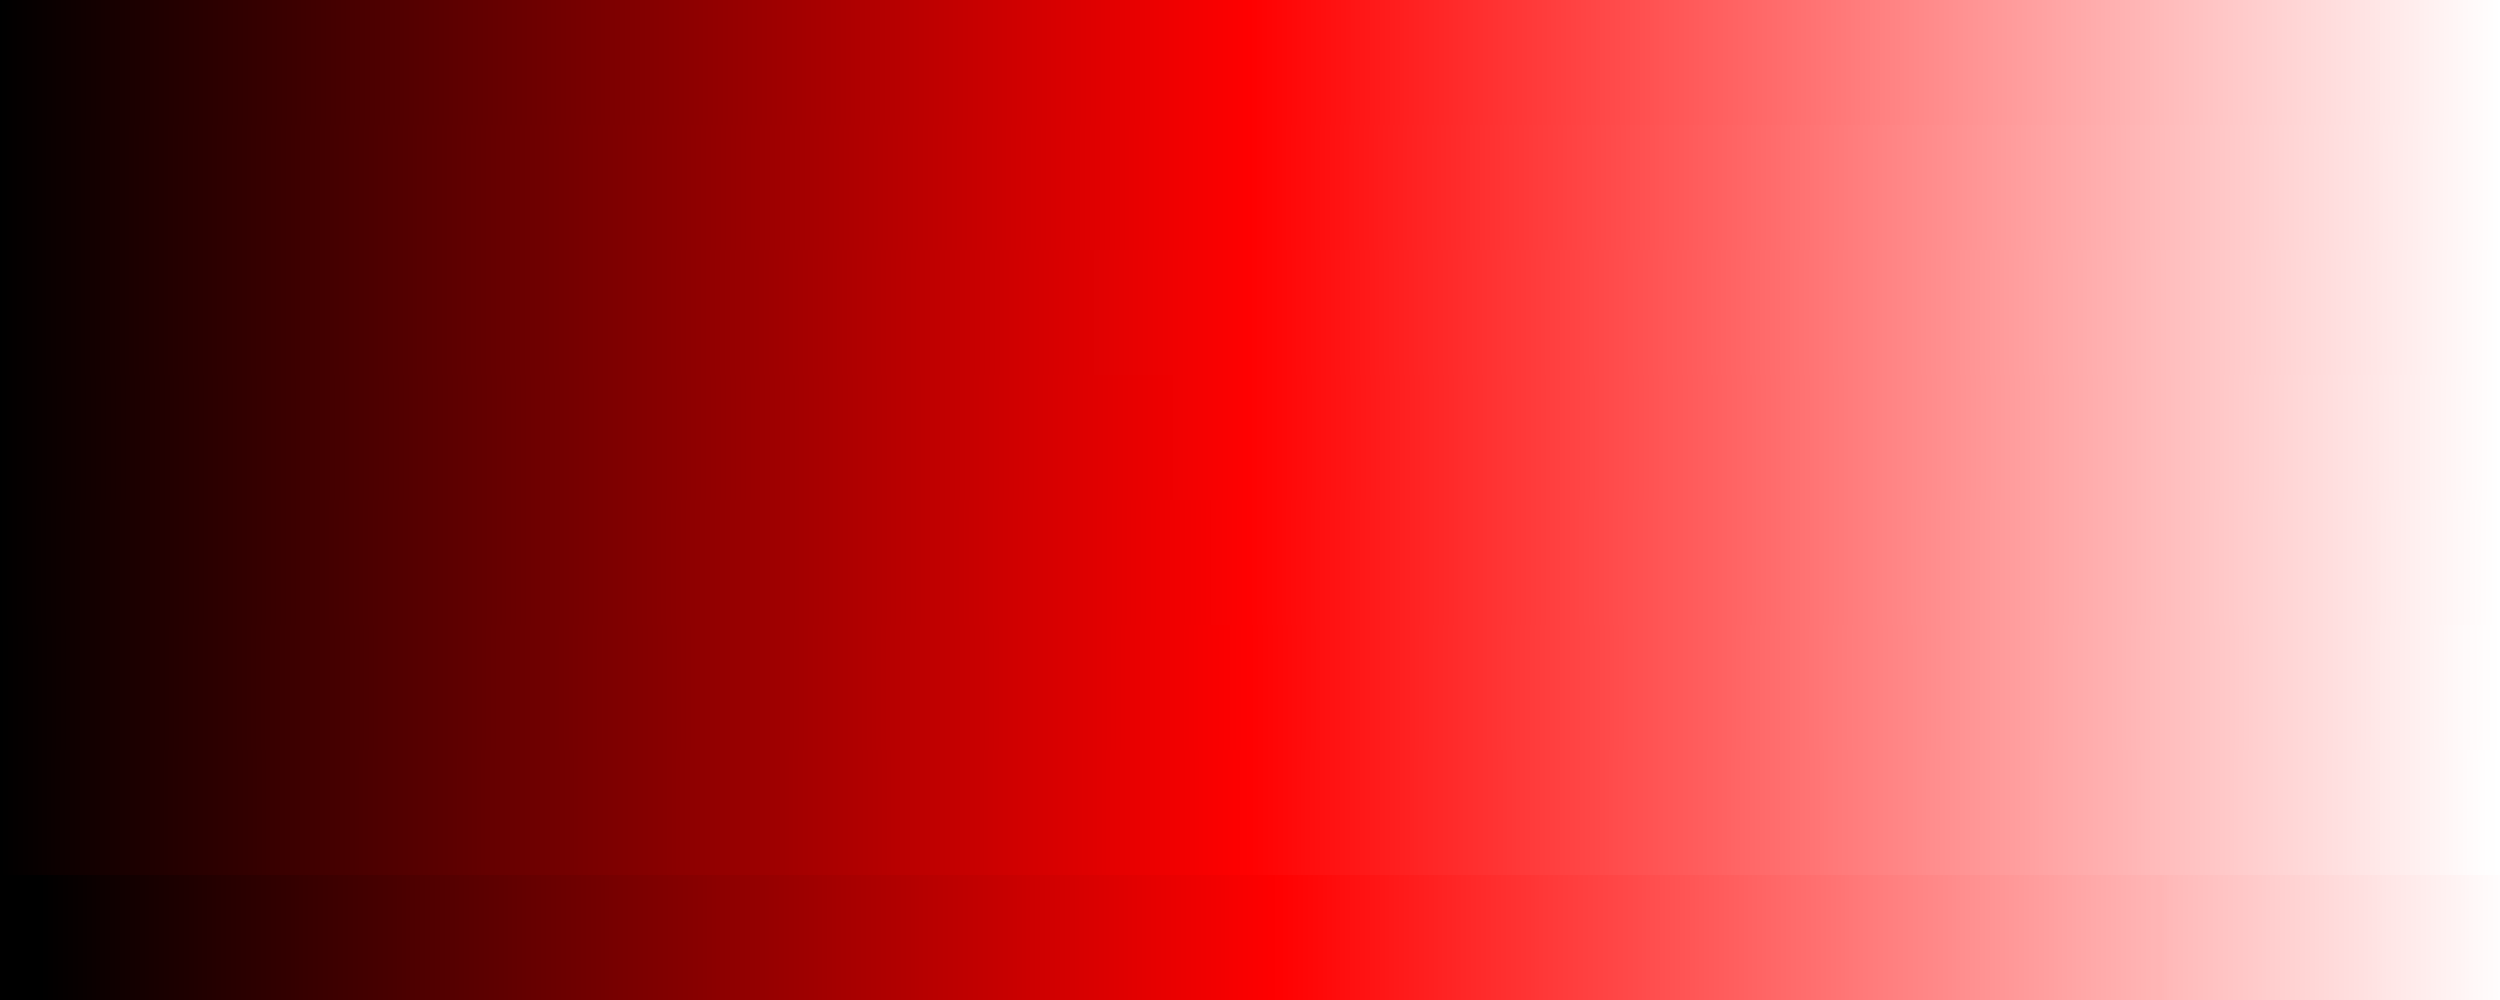 <?xml version="1.0"?>
<svg xmlns="http://www.w3.org/2000/svg" xmlns:xlink="http://www.w3.org/1999/xlink" width="2560" height="1024" viewBox="0 0 2560 1024">
  <rect x="0" y="0" width="2560" height="1024" fill="#333333" stroke="none"/>
  <defs>
    <linearGradient xlink:href="#c" id="o" gradientUnits="userSpaceOnUse" x1="0" y1="348.362" x2="2560" y2="348.362"/>
    <linearGradient id="i">
      <stop offset="0"/>
      <stop offset=".5" stop-opacity="0"/>
      <stop offset=".5" stop-color="#fff" stop-opacity="0"/>
      <stop offset="1" stop-color="#fff"/>
    </linearGradient>
    <linearGradient id="g">
      <stop offset="0"/>
      <stop offset=".008" stop-color="#040000"/>
      <stop offset=".016" stop-color="#080000"/>
      <stop offset=".023" stop-color="#0c0000"/>
      <stop offset=".031" stop-color="#100000"/>
      <stop offset=".039" stop-color="#140000"/>
      <stop offset=".047" stop-color="#180000"/>
      <stop offset=".055" stop-color="#1c0000"/>
      <stop offset=".063" stop-color="#200000"/>
      <stop offset=".07" stop-color="#240000"/>
      <stop offset=".078" stop-color="#280000"/>
      <stop offset=".086" stop-color="#2c0000"/>
      <stop offset=".094" stop-color="#300000"/>
      <stop offset=".102" stop-color="#340000"/>
      <stop offset=".109" stop-color="#380000"/>
      <stop offset=".117" stop-color="#3c0000"/>
      <stop offset=".125" stop-color="#400000"/>
      <stop offset=".133" stop-color="#400"/>
      <stop offset=".141" stop-color="#480000"/>
      <stop offset=".148" stop-color="#4c0000"/>
      <stop offset=".156" stop-color="#500000"/>
      <stop offset=".164" stop-color="#540000"/>
      <stop offset=".172" stop-color="#580000"/>
      <stop offset=".18" stop-color="#5c0000"/>
      <stop offset=".188" stop-color="#600000"/>
      <stop offset=".195" stop-color="#640000"/>
      <stop offset=".203" stop-color="#680000"/>
      <stop offset=".211" stop-color="#6c0000"/>
      <stop offset=".219" stop-color="#700000"/>
      <stop offset=".227" stop-color="#740000"/>
      <stop offset=".234" stop-color="#780000"/>
      <stop offset=".242" stop-color="#7c0000"/>
      <stop offset=".25" stop-color="maroon"/>
      <stop offset=".258" stop-color="#840000"/>
      <stop offset=".266" stop-color="#800"/>
      <stop offset=".273" stop-color="#8c0000"/>
      <stop offset=".281" stop-color="#900000"/>
      <stop offset=".289" stop-color="#940000"/>
      <stop offset=".297" stop-color="#980000"/>
      <stop offset=".305" stop-color="#9c0000"/>
      <stop offset=".313" stop-color="#a00000"/>
      <stop offset=".32" stop-color="#a40000"/>
      <stop offset=".328" stop-color="#a80000"/>
      <stop offset=".336" stop-color="#ac0000"/>
      <stop offset=".344" stop-color="#b00000"/>
      <stop offset=".352" stop-color="#b40000"/>
      <stop offset=".359" stop-color="#b80000"/>
      <stop offset=".367" stop-color="#bc0000"/>
      <stop offset=".375" stop-color="#c00000"/>
      <stop offset=".383" stop-color="#c40000"/>
      <stop offset=".391" stop-color="#c80000"/>
      <stop offset=".398" stop-color="#c00"/>
      <stop offset=".406" stop-color="#d00000"/>
      <stop offset=".414" stop-color="#d40000"/>
      <stop offset=".422" stop-color="#d80000"/>
      <stop offset=".43" stop-color="#dc0000"/>
      <stop offset=".438" stop-color="#e00000"/>
      <stop offset=".445" stop-color="#e40000"/>
      <stop offset=".453" stop-color="#e80000"/>
      <stop offset=".461" stop-color="#ec0000"/>
      <stop offset=".469" stop-color="#f00000"/>
      <stop offset=".477" stop-color="#f40000"/>
      <stop offset=".484" stop-color="#f80000"/>
      <stop offset=".492" stop-color="#fc0000"/>
      <stop offset=".5" stop-color="#ff0101"/>
      <stop offset=".508" stop-color="#ff0505"/>
      <stop offset=".516" stop-color="#ff0909"/>
      <stop offset=".523" stop-color="#ff0d0d"/>
      <stop offset=".531" stop-color="#f11"/>
      <stop offset=".539" stop-color="#ff1515"/>
      <stop offset=".547" stop-color="#ff1919"/>
      <stop offset=".555" stop-color="#ff1d1d"/>
      <stop offset=".563" stop-color="#ff2121"/>
      <stop offset=".57" stop-color="#ff2525"/>
      <stop offset=".578" stop-color="#ff2929"/>
      <stop offset=".586" stop-color="#ff2d2d"/>
      <stop offset=".594" stop-color="#ff3131"/>
      <stop offset=".602" stop-color="#ff3535"/>
      <stop offset=".609" stop-color="#ff3939"/>
      <stop offset=".617" stop-color="#ff3d3d"/>
      <stop offset=".625" stop-color="#ff4141"/>
      <stop offset=".633" stop-color="#ff4545"/>
      <stop offset=".641" stop-color="#ff4949"/>
      <stop offset=".648" stop-color="#ff4d4d"/>
      <stop offset=".656" stop-color="#ff5151"/>
      <stop offset=".664" stop-color="#f55"/>
      <stop offset=".672" stop-color="#ff5959"/>
      <stop offset=".68" stop-color="#ff5d5d"/>
      <stop offset=".688" stop-color="#ff6161"/>
      <stop offset=".695" stop-color="#ff6565"/>
      <stop offset=".703" stop-color="#ff6969"/>
      <stop offset=".711" stop-color="#ff6d6d"/>
      <stop offset=".719" stop-color="#ff7171"/>
      <stop offset=".727" stop-color="#ff7575"/>
      <stop offset=".734" stop-color="#ff7979"/>
      <stop offset=".742" stop-color="#ff7d7d"/>
      <stop offset=".75" stop-color="#ff8181"/>
      <stop offset=".758" stop-color="#ff8585"/>
      <stop offset=".766" stop-color="#ff8989"/>
      <stop offset=".773" stop-color="#ff8d8d"/>
      <stop offset=".781" stop-color="#ff9191"/>
      <stop offset=".789" stop-color="#ff9595"/>
      <stop offset=".797" stop-color="#f99"/>
      <stop offset=".805" stop-color="#ff9d9d"/>
      <stop offset=".813" stop-color="#ffa1a1"/>
      <stop offset=".82" stop-color="#ffa5a5"/>
      <stop offset=".828" stop-color="#ffa9a9"/>
      <stop offset=".836" stop-color="#ffadad"/>
      <stop offset=".844" stop-color="#ffb1b1"/>
      <stop offset=".852" stop-color="#ffb5b5"/>
      <stop offset=".859" stop-color="#ffb9b9"/>
      <stop offset=".867" stop-color="#ffbdbd"/>
      <stop offset=".875" stop-color="#ffc1c1"/>
      <stop offset=".883" stop-color="#ffc5c5"/>
      <stop offset=".891" stop-color="#ffc9c9"/>
      <stop offset=".898" stop-color="#ffcdcd"/>
      <stop offset=".906" stop-color="#ffd1d1"/>
      <stop offset=".914" stop-color="#ffd5d5"/>
      <stop offset=".922" stop-color="#ffd9d9"/>
      <stop offset=".93" stop-color="#fdd"/>
      <stop offset=".938" stop-color="#ffe1e1"/>
      <stop offset=".945" stop-color="#ffe5e5"/>
      <stop offset=".953" stop-color="#ffe9e9"/>
      <stop offset=".961" stop-color="#ffeded"/>
      <stop offset=".969" stop-color="#fff1f1"/>
      <stop offset=".977" stop-color="#fff5f5"/>
      <stop offset=".984" stop-color="#fff9f9"/>
      <stop offset=".992" stop-color="#fffdfd"/>
      <stop offset="1" stop-color="#fff"/>
    </linearGradient>
    <linearGradient id="d">
      <stop offset="0"/>
      <stop offset=".063" stop-color="#200000"/>
      <stop offset=".125" stop-color="#400000"/>
      <stop offset=".188" stop-color="#600000"/>
      <stop offset=".25" stop-color="maroon"/>
      <stop offset=".313" stop-color="#a00000"/>
      <stop offset=".375" stop-color="#c00000"/>
      <stop offset=".438" stop-color="#e00000"/>
      <stop offset=".5" stop-color="#ff0101"/>
      <stop offset=".563" stop-color="#ff2121"/>
      <stop offset=".625" stop-color="#ff4141"/>
      <stop offset=".688" stop-color="#ff6161"/>
      <stop offset=".75" stop-color="#ff8181"/>
      <stop offset=".813" stop-color="#ffa1a1"/>
      <stop offset=".875" stop-color="#ffc1c1"/>
      <stop offset=".938" stop-color="#ffe1e1"/>
      <stop offset="1" stop-color="#fff"/>
    </linearGradient>
    <linearGradient id="c">
      <stop offset="0"/>
      <stop offset=".125" stop-color="#400000"/>
      <stop offset=".25" stop-color="maroon"/>
      <stop offset=".375" stop-color="#c00000"/>
      <stop offset=".5" stop-color="#ff0101"/>
      <stop offset=".625" stop-color="#ff4141"/>
      <stop offset=".75" stop-color="#ff8181"/>
      <stop offset=".875" stop-color="#ffc1c1"/>
      <stop offset="1" stop-color="#fff"/>
    </linearGradient>
    <linearGradient id="b">
      <stop offset="0"/>
      <stop offset=".25" stop-color="maroon"/>
      <stop offset=".5" stop-color="red"/>
      <stop offset=".75" stop-color="#ff8181"/>
      <stop offset="1" stop-color="#fff"/>
    </linearGradient>
    <linearGradient id="a">
      <stop offset="0"/>
      <stop offset=".5" stop-color="red"/>
      <stop offset="1" stop-color="#fff"/>
    </linearGradient>
    <linearGradient xlink:href="#a" id="q" gradientUnits="userSpaceOnUse" x1="0" y1="92.362" x2="2560" y2="92.362"/>
    <linearGradient xlink:href="#b" id="p" gradientUnits="userSpaceOnUse" x1="0" y1="220.362" x2="2560" y2="220.362"/>
    <linearGradient id="h">
      <stop offset="0"/>
      <stop offset=".004" stop-color="#020000"/>
      <stop offset=".008" stop-color="#040000"/>
      <stop offset=".012" stop-color="#060000"/>
      <stop offset=".016" stop-color="#080000"/>
      <stop offset=".02" stop-color="#0a0000"/>
      <stop offset=".023" stop-color="#0c0000"/>
      <stop offset=".027" stop-color="#0e0000"/>
      <stop offset=".031" stop-color="#100000"/>
      <stop offset=".035" stop-color="#120000"/>
      <stop offset=".039" stop-color="#140000"/>
      <stop offset=".043" stop-color="#160000"/>
      <stop offset=".047" stop-color="#180000"/>
      <stop offset=".051" stop-color="#1a0000"/>
      <stop offset=".055" stop-color="#1c0000"/>
      <stop offset=".059" stop-color="#1e0000"/>
      <stop offset=".063" stop-color="#200000"/>
      <stop offset=".066" stop-color="#200"/>
      <stop offset=".07" stop-color="#240000"/>
      <stop offset=".074" stop-color="#260000"/>
      <stop offset=".078" stop-color="#280000"/>
      <stop offset=".082" stop-color="#2a0000"/>
      <stop offset=".086" stop-color="#2c0000"/>
      <stop offset=".09" stop-color="#2e0000"/>
      <stop offset=".094" stop-color="#300000"/>
      <stop offset=".098" stop-color="#320000"/>
      <stop offset=".102" stop-color="#340000"/>
      <stop offset=".105" stop-color="#360000"/>
      <stop offset=".109" stop-color="#380000"/>
      <stop offset=".113" stop-color="#3a0000"/>
      <stop offset=".117" stop-color="#3c0000"/>
      <stop offset=".121" stop-color="#3e0000"/>
      <stop offset=".125" stop-color="#400000"/>
      <stop offset=".129" stop-color="#420000"/>
      <stop offset=".133" stop-color="#400"/>
      <stop offset=".137" stop-color="#460000"/>
      <stop offset=".141" stop-color="#480000"/>
      <stop offset=".145" stop-color="#4a0000"/>
      <stop offset=".148" stop-color="#4c0000"/>
      <stop offset=".152" stop-color="#4e0000"/>
      <stop offset=".156" stop-color="#500000"/>
      <stop offset=".16" stop-color="#520000"/>
      <stop offset=".164" stop-color="#540000"/>
      <stop offset=".168" stop-color="#560000"/>
      <stop offset=".172" stop-color="#580000"/>
      <stop offset=".176" stop-color="#5a0000"/>
      <stop offset=".18" stop-color="#5c0000"/>
      <stop offset=".184" stop-color="#5e0000"/>
      <stop offset=".188" stop-color="#600000"/>
      <stop offset=".191" stop-color="#620000"/>
      <stop offset=".195" stop-color="#640000"/>
      <stop offset=".199" stop-color="#600"/>
      <stop offset=".203" stop-color="#680000"/>
      <stop offset=".207" stop-color="#6a0000"/>
      <stop offset=".211" stop-color="#6c0000"/>
      <stop offset=".215" stop-color="#6e0000"/>
      <stop offset=".219" stop-color="#700000"/>
      <stop offset=".223" stop-color="#720000"/>
      <stop offset=".227" stop-color="#740000"/>
      <stop offset=".23" stop-color="#760000"/>
      <stop offset=".234" stop-color="#780000"/>
      <stop offset=".238" stop-color="#7a0000"/>
      <stop offset=".242" stop-color="#7c0000"/>
      <stop offset=".246" stop-color="#7e0000"/>
      <stop offset=".25" stop-color="maroon"/>
      <stop offset=".254" stop-color="#820000"/>
      <stop offset=".258" stop-color="#840000"/>
      <stop offset=".262" stop-color="#860000"/>
      <stop offset=".266" stop-color="#800"/>
      <stop offset=".27" stop-color="#8a0000"/>
      <stop offset=".273" stop-color="#8c0000"/>
      <stop offset=".277" stop-color="#8e0000"/>
      <stop offset=".281" stop-color="#900000"/>
      <stop offset=".285" stop-color="#920000"/>
      <stop offset=".289" stop-color="#940000"/>
      <stop offset=".293" stop-color="#960000"/>
      <stop offset=".297" stop-color="#980000"/>
      <stop offset=".301" stop-color="#9a0000"/>
      <stop offset=".305" stop-color="#9c0000"/>
      <stop offset=".309" stop-color="#9e0000"/>
      <stop offset=".313" stop-color="#a00000"/>
      <stop offset=".316" stop-color="#a20000"/>
      <stop offset=".32" stop-color="#a40000"/>
      <stop offset=".324" stop-color="#a60000"/>
      <stop offset=".328" stop-color="#a80000"/>
      <stop offset=".332" stop-color="#a00"/>
      <stop offset=".336" stop-color="#ac0000"/>
      <stop offset=".34" stop-color="#ae0000"/>
      <stop offset=".344" stop-color="#b00000"/>
      <stop offset=".348" stop-color="#b20000"/>
      <stop offset=".352" stop-color="#b40000"/>
      <stop offset=".355" stop-color="#b60000"/>
      <stop offset=".359" stop-color="#b80000"/>
      <stop offset=".363" stop-color="#ba0000"/>
      <stop offset=".367" stop-color="#bc0000"/>
      <stop offset=".371" stop-color="#be0000"/>
      <stop offset=".375" stop-color="#c00000"/>
      <stop offset=".379" stop-color="#c20000"/>
      <stop offset=".383" stop-color="#c40000"/>
      <stop offset=".387" stop-color="#c60000"/>
      <stop offset=".391" stop-color="#c80000"/>
      <stop offset=".395" stop-color="#ca0000"/>
      <stop offset=".398" stop-color="#c00"/>
      <stop offset=".402" stop-color="#ce0000"/>
      <stop offset=".406" stop-color="#d00000"/>
      <stop offset=".41" stop-color="#d20000"/>
      <stop offset=".414" stop-color="#d40000"/>
      <stop offset=".418" stop-color="#d60000"/>
      <stop offset=".422" stop-color="#d80000"/>
      <stop offset=".426" stop-color="#da0000"/>
      <stop offset=".43" stop-color="#dc0000"/>
      <stop offset=".434" stop-color="#de0000"/>
      <stop offset=".438" stop-color="#e00000"/>
      <stop offset=".441" stop-color="#e20000"/>
      <stop offset=".445" stop-color="#e40000"/>
      <stop offset=".449" stop-color="#e60000"/>
      <stop offset=".453" stop-color="#e80000"/>
      <stop offset=".457" stop-color="#ea0000"/>
      <stop offset=".461" stop-color="#ec0000"/>
      <stop offset=".465" stop-color="#e00"/>
      <stop offset=".469" stop-color="#f00000"/>
      <stop offset=".473" stop-color="#f20000"/>
      <stop offset=".477" stop-color="#f40000"/>
      <stop offset=".48" stop-color="#f60000"/>
      <stop offset=".484" stop-color="#f80000"/>
      <stop offset=".488" stop-color="#fa0000"/>
      <stop offset=".492" stop-color="#fc0000"/>
      <stop offset=".496" stop-color="#fe0000"/>
      <stop offset=".5" stop-color="#ff0101"/>
      <stop offset=".504" stop-color="#ff0303"/>
      <stop offset=".508" stop-color="#ff0505"/>
      <stop offset=".512" stop-color="#ff0707"/>
      <stop offset=".516" stop-color="#ff0909"/>
      <stop offset=".52" stop-color="#ff0b0b"/>
      <stop offset=".523" stop-color="#ff0d0d"/>
      <stop offset=".527" stop-color="#ff0f0f"/>
      <stop offset=".531" stop-color="#f11"/>
      <stop offset=".535" stop-color="#ff1313"/>
      <stop offset=".539" stop-color="#ff1515"/>
      <stop offset=".543" stop-color="#ff1717"/>
      <stop offset=".547" stop-color="#ff1919"/>
      <stop offset=".551" stop-color="#ff1b1b"/>
      <stop offset=".555" stop-color="#ff1d1d"/>
      <stop offset=".559" stop-color="#ff1f1f"/>
      <stop offset=".563" stop-color="#ff2121"/>
      <stop offset=".566" stop-color="#ff2323"/>
      <stop offset=".57" stop-color="#ff2525"/>
      <stop offset=".574" stop-color="#ff2727"/>
      <stop offset=".578" stop-color="#ff2929"/>
      <stop offset=".582" stop-color="#ff2b2b"/>
      <stop offset=".586" stop-color="#ff2d2d"/>
      <stop offset=".59" stop-color="#ff2f2f"/>
      <stop offset=".594" stop-color="#ff3131"/>
      <stop offset=".598" stop-color="#f33"/>
      <stop offset=".602" stop-color="#ff3535"/>
      <stop offset=".605" stop-color="#ff3737"/>
      <stop offset=".609" stop-color="#ff3939"/>
      <stop offset=".613" stop-color="#ff3b3b"/>
      <stop offset=".617" stop-color="#ff3d3d"/>
      <stop offset=".621" stop-color="#ff3f3f"/>
      <stop offset=".625" stop-color="#ff4141"/>
      <stop offset=".629" stop-color="#ff4343"/>
      <stop offset=".633" stop-color="#ff4545"/>
      <stop offset=".637" stop-color="#ff4747"/>
      <stop offset=".641" stop-color="#ff4949"/>
      <stop offset=".645" stop-color="#ff4b4b"/>
      <stop offset=".648" stop-color="#ff4d4d"/>
      <stop offset=".652" stop-color="#ff4f4f"/>
      <stop offset=".656" stop-color="#ff5151"/>
      <stop offset=".66" stop-color="#ff5353"/>
      <stop offset=".664" stop-color="#f55"/>
      <stop offset=".668" stop-color="#ff5757"/>
      <stop offset=".672" stop-color="#ff5959"/>
      <stop offset=".676" stop-color="#ff5b5b"/>
      <stop offset=".68" stop-color="#ff5d5d"/>
      <stop offset=".684" stop-color="#ff5f5f"/>
      <stop offset=".688" stop-color="#ff6161"/>
      <stop offset=".691" stop-color="#ff6363"/>
      <stop offset=".695" stop-color="#ff6565"/>
      <stop offset=".699" stop-color="#ff6767"/>
      <stop offset=".703" stop-color="#ff6969"/>
      <stop offset=".707" stop-color="#ff6b6b"/>
      <stop offset=".711" stop-color="#ff6d6d"/>
      <stop offset=".715" stop-color="#ff6f6f"/>
      <stop offset=".719" stop-color="#ff7171"/>
      <stop offset=".723" stop-color="#ff7373"/>
      <stop offset=".727" stop-color="#ff7575"/>
      <stop offset=".73" stop-color="#f77"/>
      <stop offset=".734" stop-color="#ff7979"/>
      <stop offset=".738" stop-color="#ff7b7b"/>
      <stop offset=".742" stop-color="#ff7d7d"/>
      <stop offset=".746" stop-color="#ff7f7f"/>
      <stop offset=".75" stop-color="#ff8181"/>
      <stop offset=".754" stop-color="#ff8383"/>
      <stop offset=".758" stop-color="#ff8585"/>
      <stop offset=".762" stop-color="#ff8787"/>
      <stop offset=".766" stop-color="#ff8989"/>
      <stop offset=".77" stop-color="#ff8b8b"/>
      <stop offset=".773" stop-color="#ff8d8d"/>
      <stop offset=".777" stop-color="#ff8f8f"/>
      <stop offset=".781" stop-color="#ff9191"/>
      <stop offset=".785" stop-color="#ff9393"/>
      <stop offset=".789" stop-color="#ff9595"/>
      <stop offset=".793" stop-color="#ff9797"/>
      <stop offset=".797" stop-color="#f99"/>
      <stop offset=".801" stop-color="#ff9b9b"/>
      <stop offset=".805" stop-color="#ff9d9d"/>
      <stop offset=".809" stop-color="#ff9f9f"/>
      <stop offset=".813" stop-color="#ffa1a1"/>
      <stop offset=".816" stop-color="#ffa3a3"/>
      <stop offset=".82" stop-color="#ffa5a5"/>
      <stop offset=".824" stop-color="#ffa7a7"/>
      <stop offset=".828" stop-color="#ffa9a9"/>
      <stop offset=".832" stop-color="#ffabab"/>
      <stop offset=".836" stop-color="#ffadad"/>
      <stop offset=".84" stop-color="#ffafaf"/>
      <stop offset=".844" stop-color="#ffb1b1"/>
      <stop offset=".848" stop-color="#ffb3b3"/>
      <stop offset=".852" stop-color="#ffb5b5"/>
      <stop offset=".855" stop-color="#ffb5b5"/>
      <stop offset=".859" stop-color="#ffb9b9"/>
      <stop offset=".863" stop-color="#fbb"/>
      <stop offset=".867" stop-color="#ffbdbd"/>
      <stop offset=".871" stop-color="#ffbfbf"/>
      <stop offset=".875" stop-color="#ffc1c1"/>
      <stop offset=".879" stop-color="#ffc3c3"/>
      <stop offset=".883" stop-color="#ffc5c5"/>
      <stop offset=".887" stop-color="#ffc7c7"/>
      <stop offset=".891" stop-color="#ffc9c9"/>
      <stop offset=".895" stop-color="#ffcbcb"/>
      <stop offset=".898" stop-color="#ffcdcd"/>
      <stop offset=".902" stop-color="#ffcfcf"/>
      <stop offset=".906" stop-color="#ffd1d1"/>
      <stop offset=".91" stop-color="#ffd3d3"/>
      <stop offset=".914" stop-color="#ffd5d5"/>
      <stop offset=".918" stop-color="#ffd7d7"/>
      <stop offset=".922" stop-color="#ffd9d9"/>
      <stop offset=".926" stop-color="#ffdbdb"/>
      <stop offset=".93" stop-color="#fdd"/>
      <stop offset=".934" stop-color="#ffdfdf"/>
      <stop offset=".938" stop-color="#ffe1e1"/>
      <stop offset=".941" stop-color="#ffe3e3"/>
      <stop offset=".945" stop-color="#ffe5e5"/>
      <stop offset=".949" stop-color="#ffe7e7"/>
      <stop offset=".953" stop-color="#ffe9e9"/>
      <stop offset=".957" stop-color="#ffebeb"/>
      <stop offset=".961" stop-color="#ffeded"/>
      <stop offset=".965" stop-color="#ffefef"/>
      <stop offset=".969" stop-color="#fff1f1"/>
      <stop offset=".973" stop-color="#fff3f3"/>
      <stop offset=".977" stop-color="#fff5f5"/>
      <stop offset=".98" stop-color="#fff7f7"/>
      <stop offset=".984" stop-color="#fff9f9"/>
      <stop offset=".988" stop-color="#fffbfb"/>
      <stop offset=".992" stop-color="#fffdfd"/>
      <stop offset=".996" stop-color="#fff"/>
      <stop offset="1" stop-color="#fff"/>
    </linearGradient>
    <linearGradient xlink:href="#d" id="n" gradientUnits="userSpaceOnUse" x1="0" y1="476.362" x2="2560" y2="476.362"/>
    <linearGradient xlink:href="#e" id="m" gradientUnits="userSpaceOnUse" x1="0" y1="604.362" x2="2560" y2="604.362"/>
    <linearGradient id="e">
      <stop offset="0"/>
      <stop offset=".031" stop-color="#100000"/>
      <stop offset=".063" stop-color="#200000"/>
      <stop offset=".094" stop-color="#300000"/>
      <stop offset=".125" stop-color="#400000"/>
      <stop offset=".156" stop-color="#500000"/>
      <stop offset=".188" stop-color="#600000"/>
      <stop offset=".219" stop-color="#700000"/>
      <stop offset=".25" stop-color="maroon"/>
      <stop offset=".281" stop-color="#900000"/>
      <stop offset=".313" stop-color="#a00000"/>
      <stop offset=".344" stop-color="#b00000"/>
      <stop offset=".375" stop-color="#c00000"/>
      <stop offset=".406" stop-color="#d00000"/>
      <stop offset=".438" stop-color="#e00000"/>
      <stop offset=".469" stop-color="#f00000"/>
      <stop offset=".5" stop-color="#ff0101"/>
      <stop offset=".531" stop-color="#f11"/>
      <stop offset=".563" stop-color="#ff2121"/>
      <stop offset=".594" stop-color="#ff3131"/>
      <stop offset=".625" stop-color="#ff4141"/>
      <stop offset=".656" stop-color="#ff5151"/>
      <stop offset=".688" stop-color="#ff6161"/>
      <stop offset=".719" stop-color="#ff7171"/>
      <stop offset=".75" stop-color="#ff8181"/>
      <stop offset=".781" stop-color="#ff9191"/>
      <stop offset=".813" stop-color="#ffa1a1"/>
      <stop offset=".844" stop-color="#ffb1b1"/>
      <stop offset=".875" stop-color="#ffc1c1"/>
      <stop offset=".906" stop-color="#ffd1d1"/>
      <stop offset=".938" stop-color="#ffe1e1"/>
      <stop offset=".969" stop-color="#fff1f1"/>
      <stop offset="1" stop-color="#fff"/>
    </linearGradient>
    <linearGradient xlink:href="#f" id="l" gradientUnits="userSpaceOnUse" x1="0" y1="732.362" x2="2560" y2="732.362"/>
    <linearGradient id="f">
      <stop offset="0"/>
      <stop offset=".016" stop-color="#080000"/>
      <stop offset=".031" stop-color="#100000"/>
      <stop offset=".047" stop-color="#180000"/>
      <stop offset=".063" stop-color="#200000"/>
      <stop offset=".078" stop-color="#280000"/>
      <stop offset=".094" stop-color="#300000"/>
      <stop offset=".109" stop-color="#380000"/>
      <stop offset=".125" stop-color="#400000"/>
      <stop offset=".141" stop-color="#480000"/>
      <stop offset=".156" stop-color="#500000"/>
      <stop offset=".172" stop-color="#580000"/>
      <stop offset=".188" stop-color="#600000"/>
      <stop offset=".203" stop-color="#680000"/>
      <stop offset=".219" stop-color="#700000"/>
      <stop offset=".234" stop-color="#780000"/>
      <stop offset=".25" stop-color="maroon"/>
      <stop offset=".266" stop-color="#800"/>
      <stop offset=".281" stop-color="#900000"/>
      <stop offset=".297" stop-color="#980000"/>
      <stop offset=".313" stop-color="#a00000"/>
      <stop offset=".328" stop-color="#a80000"/>
      <stop offset=".344" stop-color="#b00000"/>
      <stop offset=".359" stop-color="#b80000"/>
      <stop offset=".375" stop-color="#c00000"/>
      <stop offset=".391" stop-color="#c80000"/>
      <stop offset=".406" stop-color="#d00000"/>
      <stop offset=".422" stop-color="#d80000"/>
      <stop offset=".438" stop-color="#e00000"/>
      <stop offset=".453" stop-color="#e80000"/>
      <stop offset=".469" stop-color="#f00000"/>
      <stop offset=".484" stop-color="#f80000"/>
      <stop offset=".5" stop-color="#ff0101"/>
      <stop offset=".516" stop-color="#ff0909"/>
      <stop offset=".531" stop-color="#f11"/>
      <stop offset=".547" stop-color="#ff1919"/>
      <stop offset=".563" stop-color="#ff2121"/>
      <stop offset=".578" stop-color="#ff2929"/>
      <stop offset=".594" stop-color="#ff3131"/>
      <stop offset=".609" stop-color="#ff3939"/>
      <stop offset=".625" stop-color="#ff4141"/>
      <stop offset=".641" stop-color="#ff4949"/>
      <stop offset=".656" stop-color="#ff5151"/>
      <stop offset=".672" stop-color="#ff5959"/>
      <stop offset=".688" stop-color="#ff6161"/>
      <stop offset=".703" stop-color="#ff6969"/>
      <stop offset=".719" stop-color="#ff7171"/>
      <stop offset=".734" stop-color="#ff7979"/>
      <stop offset=".75" stop-color="#ff8181"/>
      <stop offset=".766" stop-color="#ff8989"/>
      <stop offset=".781" stop-color="#ff9191"/>
      <stop offset=".797" stop-color="#f99"/>
      <stop offset=".813" stop-color="#ffa1a1"/>
      <stop offset=".828" stop-color="#ffa9a9"/>
      <stop offset=".844" stop-color="#ffb1b1"/>
      <stop offset=".859" stop-color="#ffb9b9"/>
      <stop offset=".875" stop-color="#ffc1c1"/>
      <stop offset=".891" stop-color="#ffc9c9"/>
      <stop offset=".906" stop-color="#ffd1d1"/>
      <stop offset=".922" stop-color="#ffd9d9"/>
      <stop offset=".938" stop-color="#ffe1e1"/>
      <stop offset=".953" stop-color="#ffe9e9"/>
      <stop offset=".969" stop-color="#fff1f1"/>
      <stop offset=".984" stop-color="#fff9f9"/>
      <stop offset="1" stop-color="#fff"/>
    </linearGradient>
    <linearGradient xlink:href="#g" id="k" gradientUnits="userSpaceOnUse" x1="0" y1="860.362" x2="2560" y2="860.362"/>
    <linearGradient xlink:href="#h" id="j" gradientUnits="userSpaceOnUse" gradientTransform="matrix(.031 0 0 .004 5169.104 243.538)" x1="-165411.328" y1="186206.016" x2="-83491.328" y2="186206.016"/>
    <linearGradient xlink:href="#i" id="r" x1="0" y1="1116.362" x2="2560" y2="1116.362" gradientUnits="userSpaceOnUse"/>
  </defs>
  <g color="#000">
    <path style="marker:none" d="M0 28.362h2560v1024H0z" fill="url(#j)" overflow="visible" transform="translate(0 -28.362)"/>
    <path style="marker:none" d="M0 796.362h2560v128H0z" fill="url(#k)" fill-rule="evenodd" overflow="visible" transform="translate(0 -28.362)"/>
    <path style="marker:none" d="M0 668.362h2560v128H0z" fill="url(#l)" fill-rule="evenodd" overflow="visible" transform="translate(0 -28.362)"/>
    <path d="M0 540.362h2560v128H0z" style="marker:none" fill="url(#m)" fill-rule="evenodd" overflow="visible" transform="translate(0 -28.362)"/>
    <path style="marker:none" d="M0 412.362h2560v128H0z" fill="url(#n)" fill-rule="evenodd" overflow="visible" transform="translate(0 -28.362)"/>
    <path d="M0 284.362h2560v128H0z" style="marker:none" fill="url(#o)" fill-rule="evenodd" overflow="visible" transform="translate(0 -28.362)"/>
    <path d="M0 156.362h2560v128H0z" style="marker:none" fill="url(#p)" fill-rule="evenodd" overflow="visible" transform="translate(0 -28.362)"/>
    <path d="M0 924.362h2560v128H0z" style="marker:none" fill="url(#j)" overflow="visible" transform="translate(0 -28.362)"/>
    <path style="marker:none" d="M0 28.362h2560v128H0z" fill="url(#q)" fill-rule="evenodd" overflow="visible" transform="translate(0 -28.362)"/>
    <path style="marker:none" d="M0 1024h2560v128H0z" fill="red" overflow="visible"/>
    <path d="M0 1052.362h2560v128H0z" style="marker:none" fill="url(#r)" overflow="visible" transform="translate(0 -28.362)"/>
  </g>
</svg>
